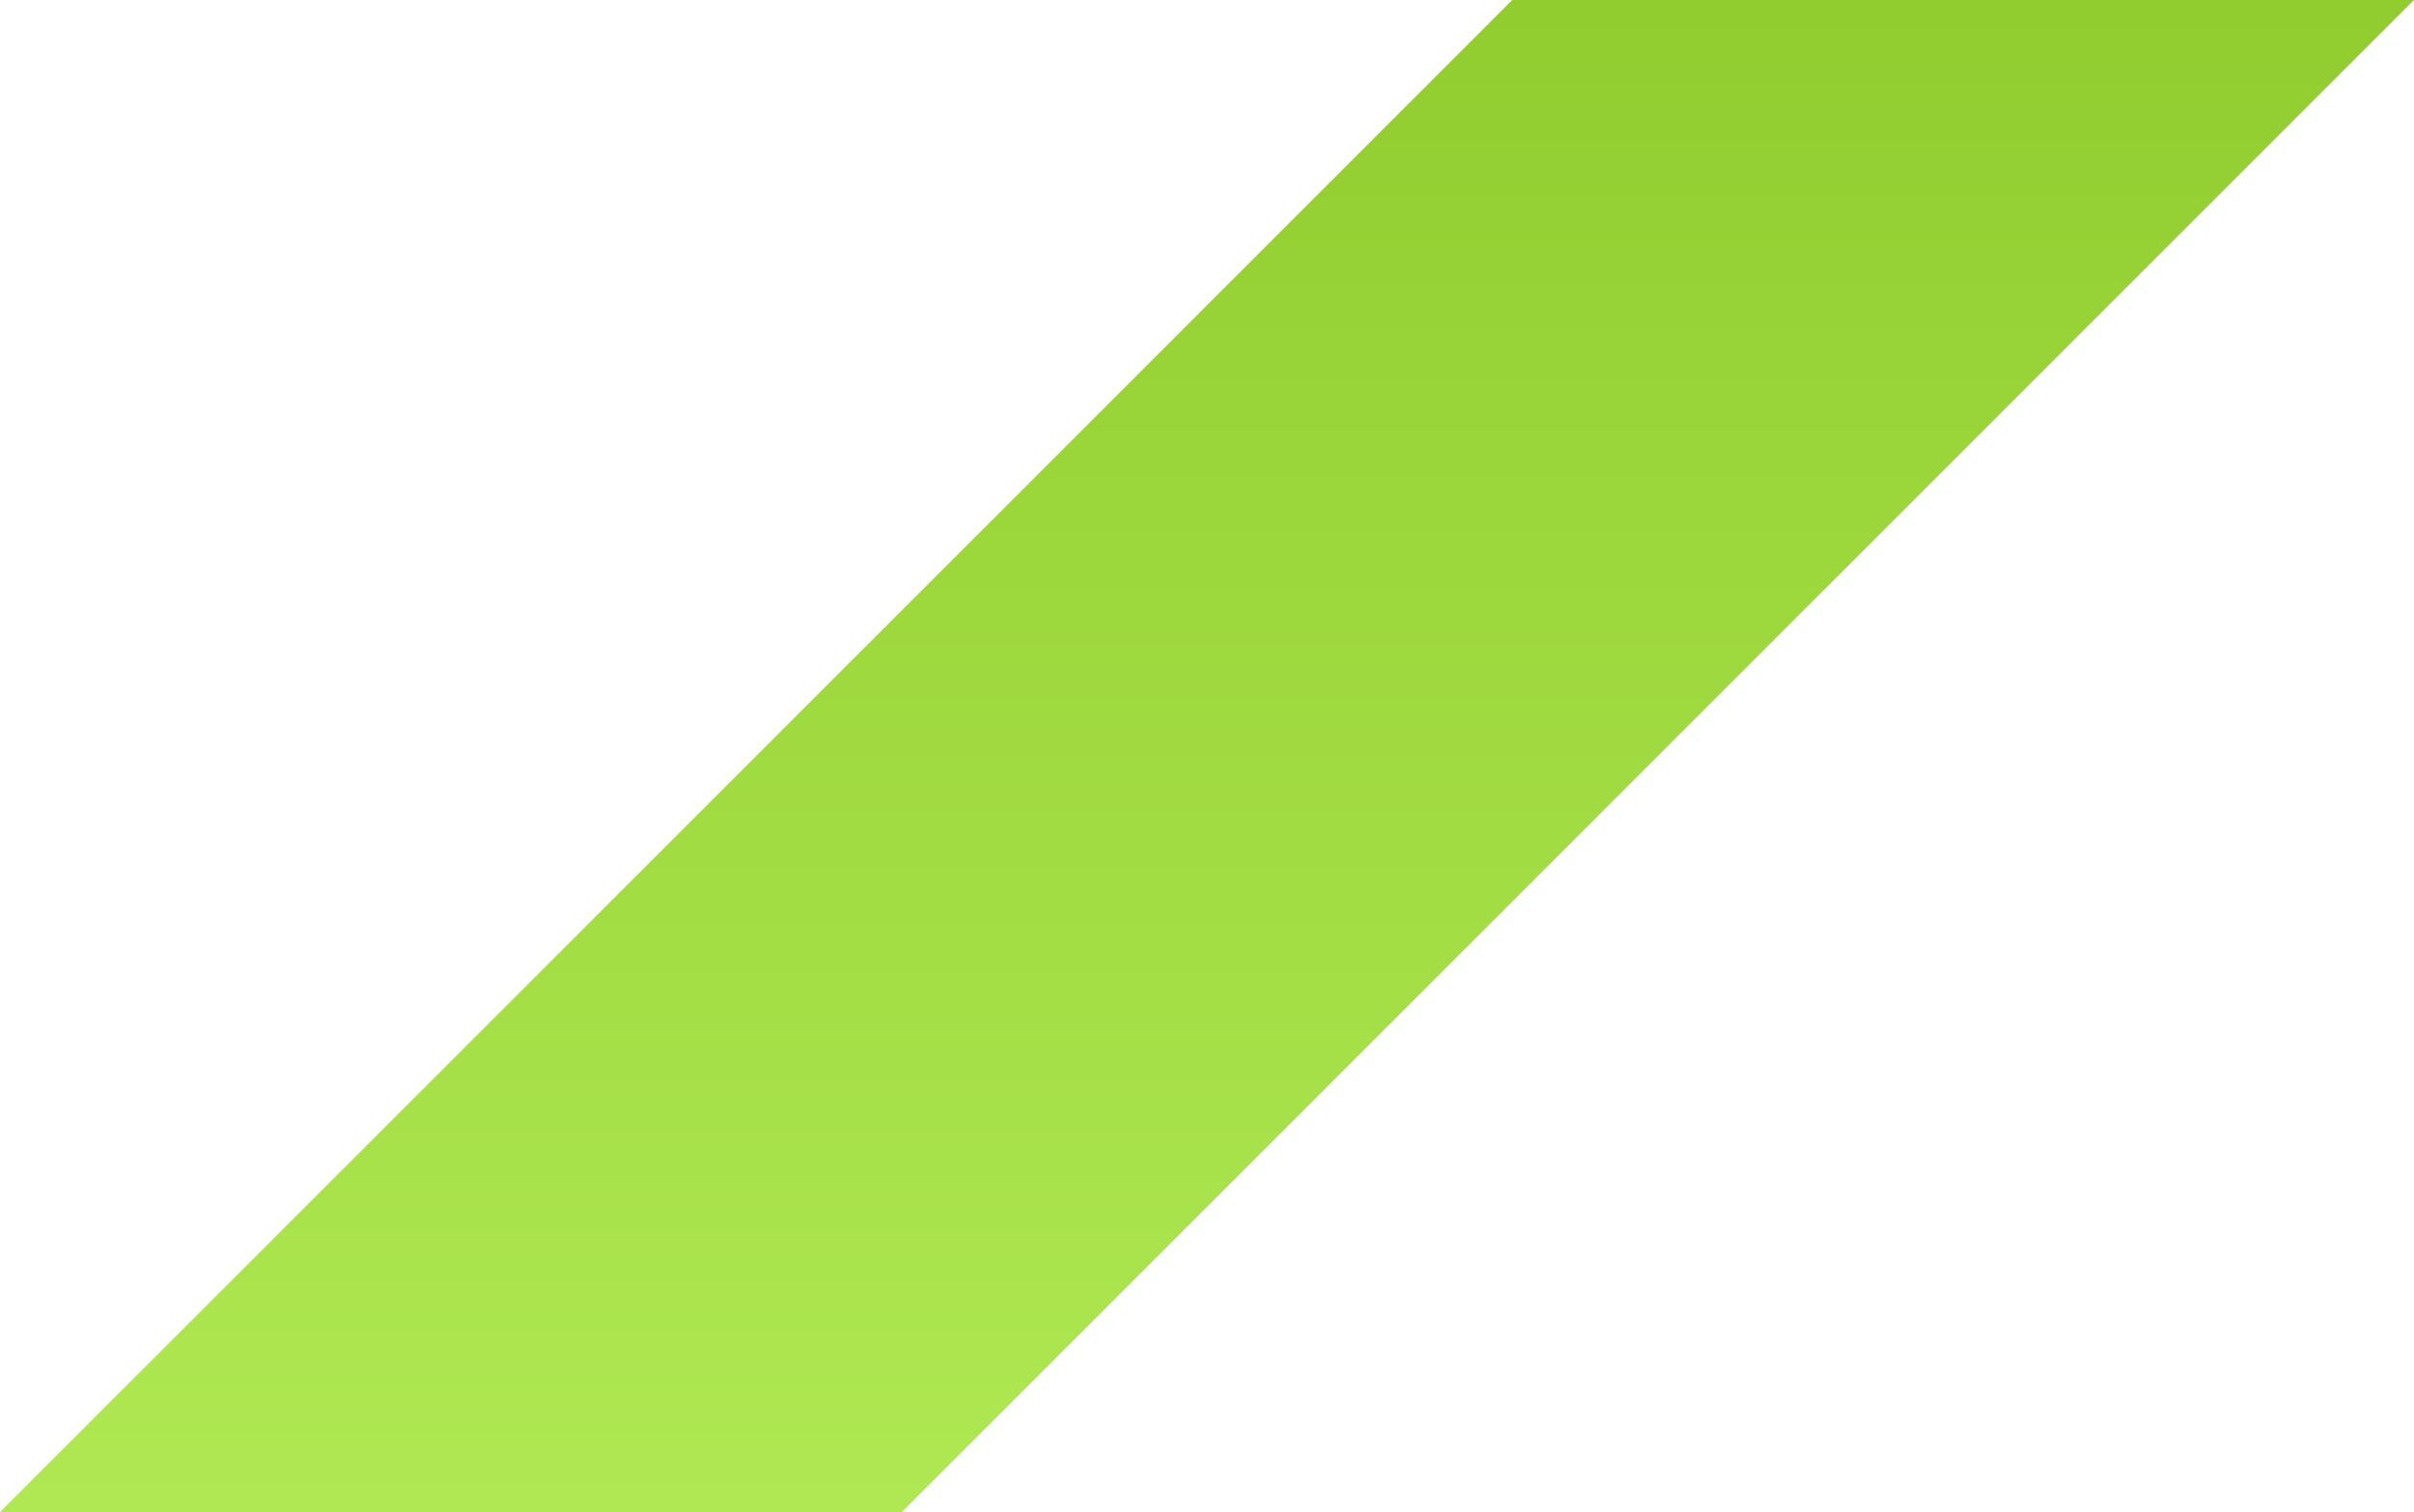 <svg xmlns="http://www.w3.org/2000/svg" xmlns:xlink="http://www.w3.org/1999/xlink" width="221.307" height="138.638" viewBox="0 0 221.307 138.638"><defs><linearGradient id="a" x1="0.5" x2="0.5" y2="1" gradientUnits="objectBoundingBox"><stop offset="0" stop-color="#afe852"/><stop offset="1" stop-color="#91cd2f"/></linearGradient></defs><path d="M138.638,0h82.669L82.669,138.638H0L71.657,66.981Z" transform="translate(221.307 138.638) rotate(180)" fill="url(#a)" style="mix-blend-mode:multiply;isolation:isolate"/></svg>